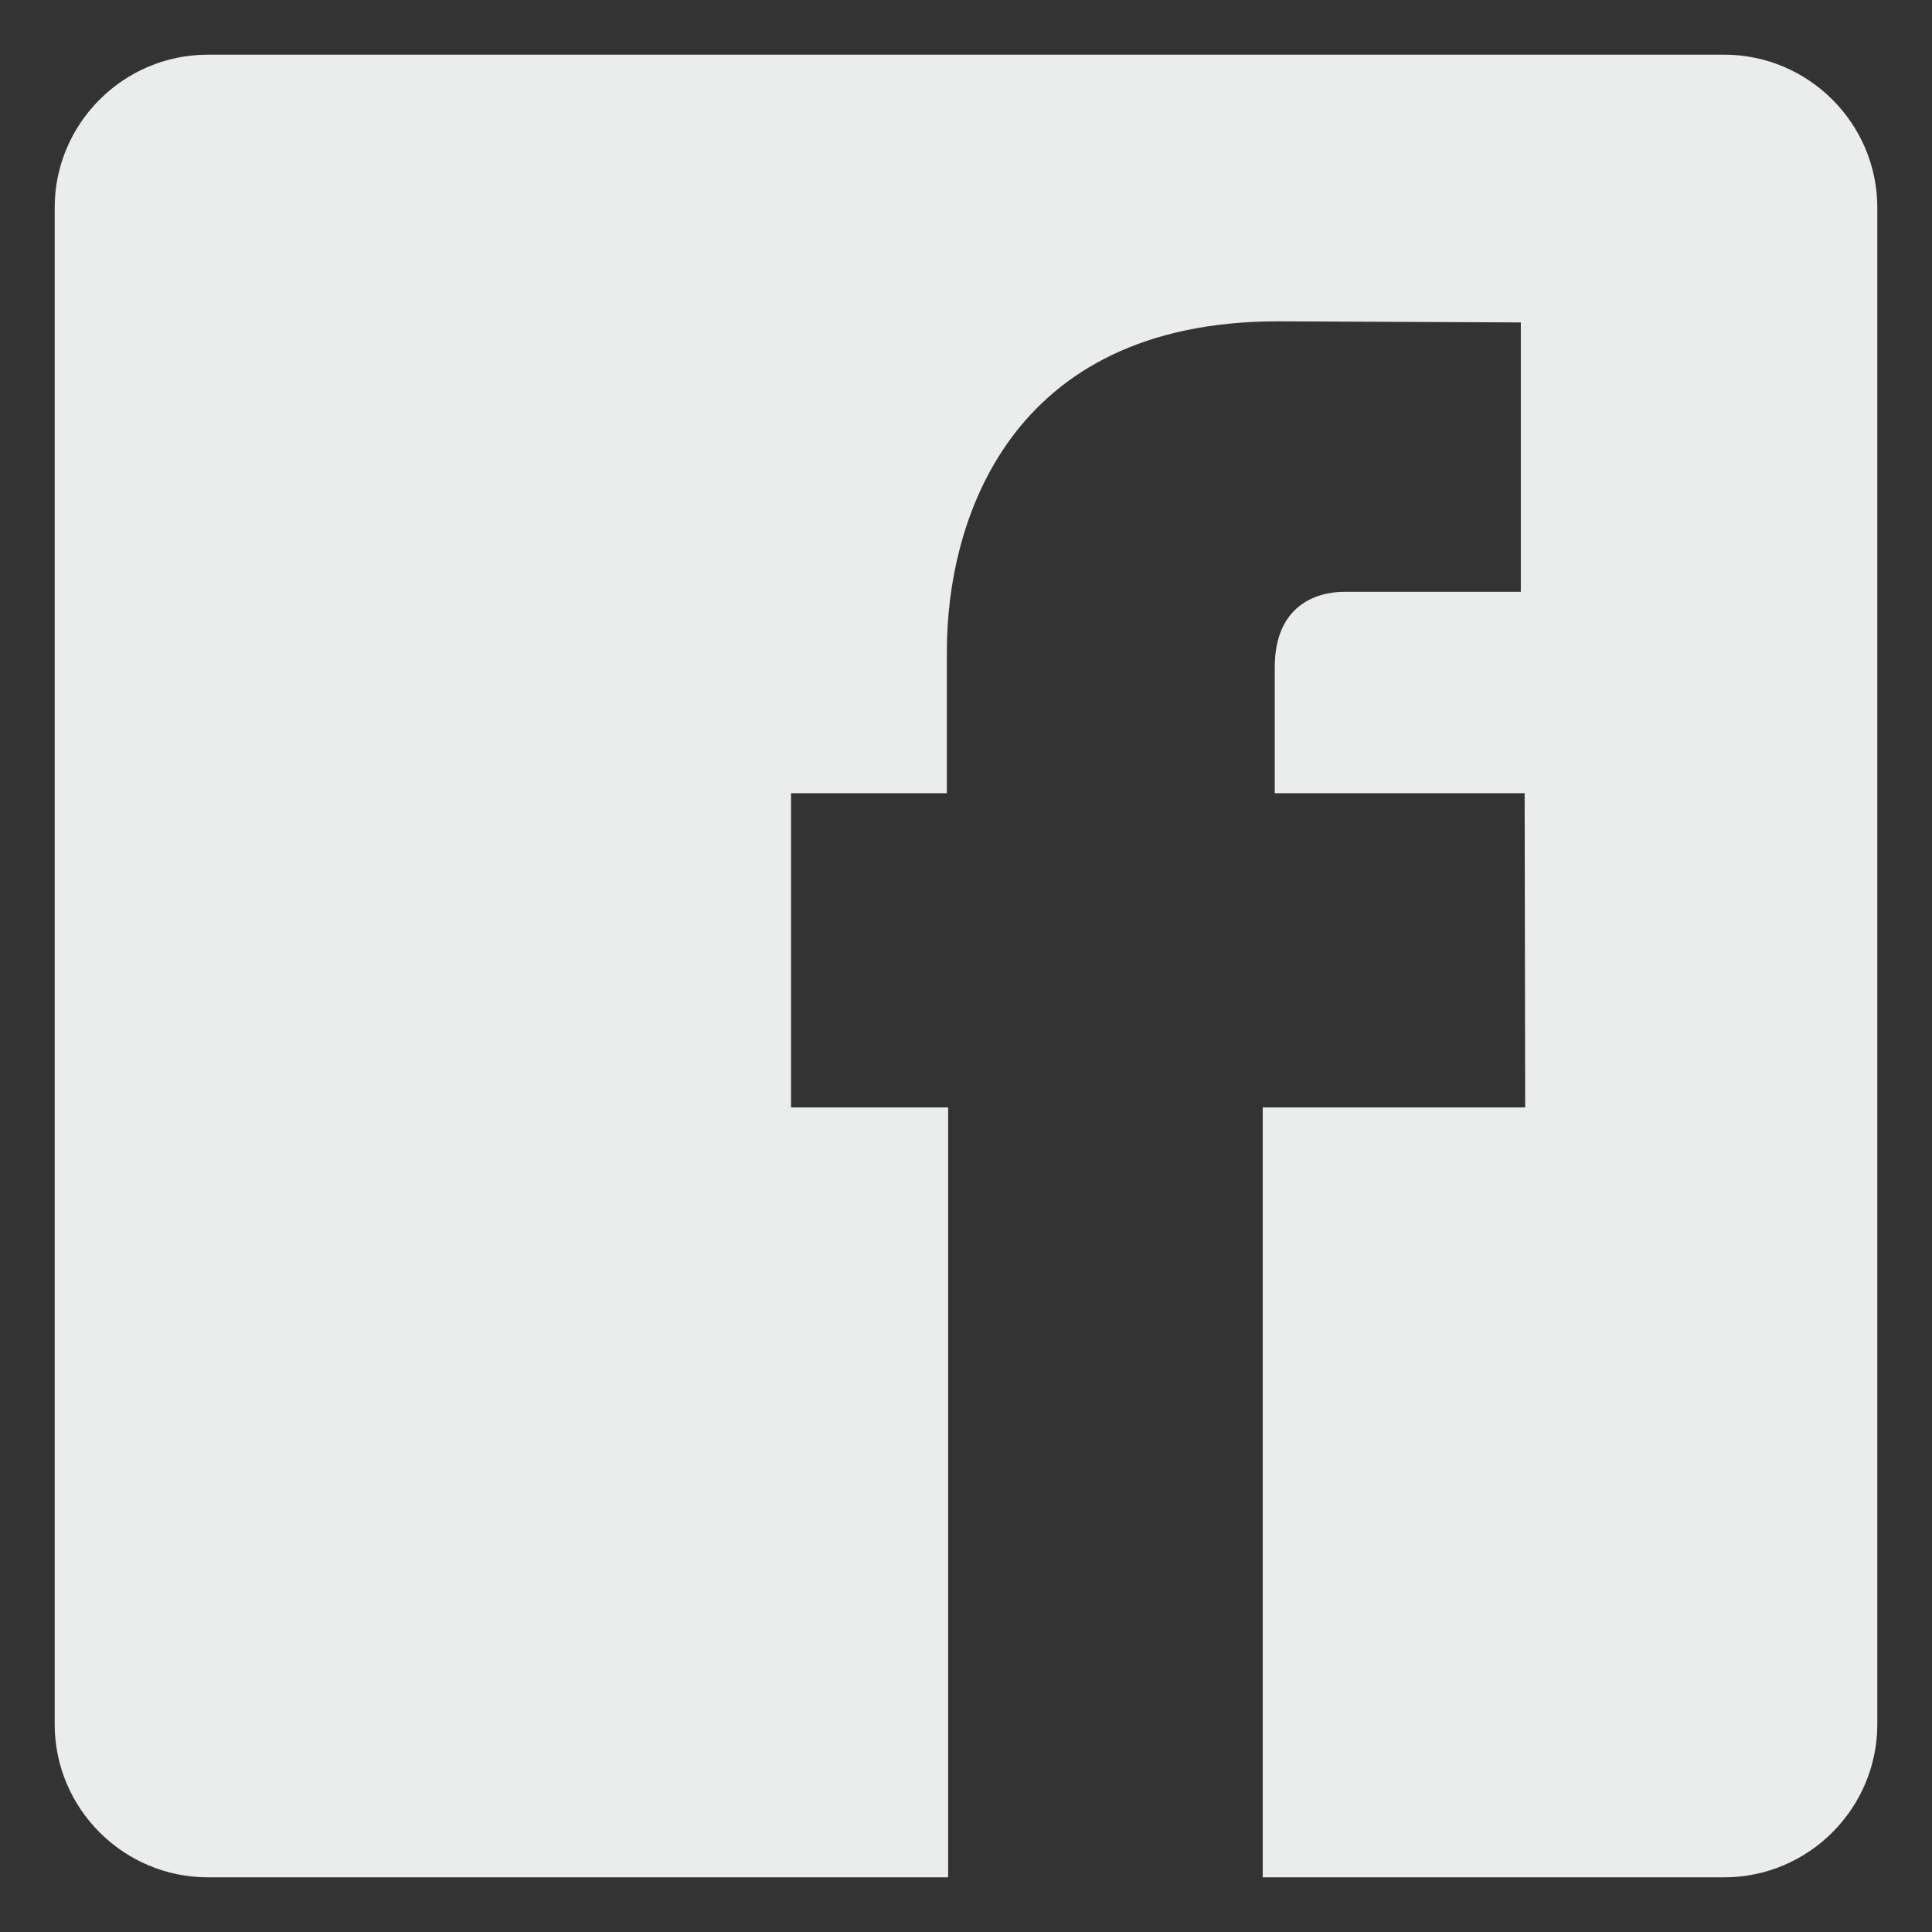 <?xml version="1.0" encoding="UTF-8"?>
<!DOCTYPE svg PUBLIC "-//W3C//DTD SVG 1.1//EN" "http://www.w3.org/Graphics/SVG/1.1/DTD/svg11.dtd">
<!-- Creator: CorelDRAW 2017 -->
<svg xmlns="http://www.w3.org/2000/svg" xml:space="preserve" width="106px" height="106px" version="1.1" style="shape-rendering:geometricPrecision; text-rendering:geometricPrecision; image-rendering:optimizeQuality; fill-rule:evenodd; clip-rule:evenodd"
viewBox="0 0 10600 10600"
 xmlns:xlink="http://www.w3.org/1999/xlink">
 <rect x="0" y="0" width="10600" height="10600" fill="#333333" stroke="none"/>
 <defs>
  <style type="text/css">
   <![CDATA[
    .fil0 {fill:#EBECEC}
   ]]>
  </style>
 </defs>
 <g id="Layer_x0020_1">
  <path class="fil0" d="M1140 300l8320 0c463,0 840,378 840,839l0 8321c0,462 -377,840 -840,840l-2532 0 0 -4224 1440 0 -3 -1724 -1371 0 0 -691c0,-336 224,-414 382,-414 157,0 968,0 968,0l0 -1478 -1333 -6c-1479,0 -1816,1103 -1816,1809l0 780 -855 0 0 1724 862 0 0 4224 -4062 0c-463,0 -840,-378 -840,-840l0 -8321c0,-461 377,-839 840,-839l0 0z"/>
 </g>
</svg>
